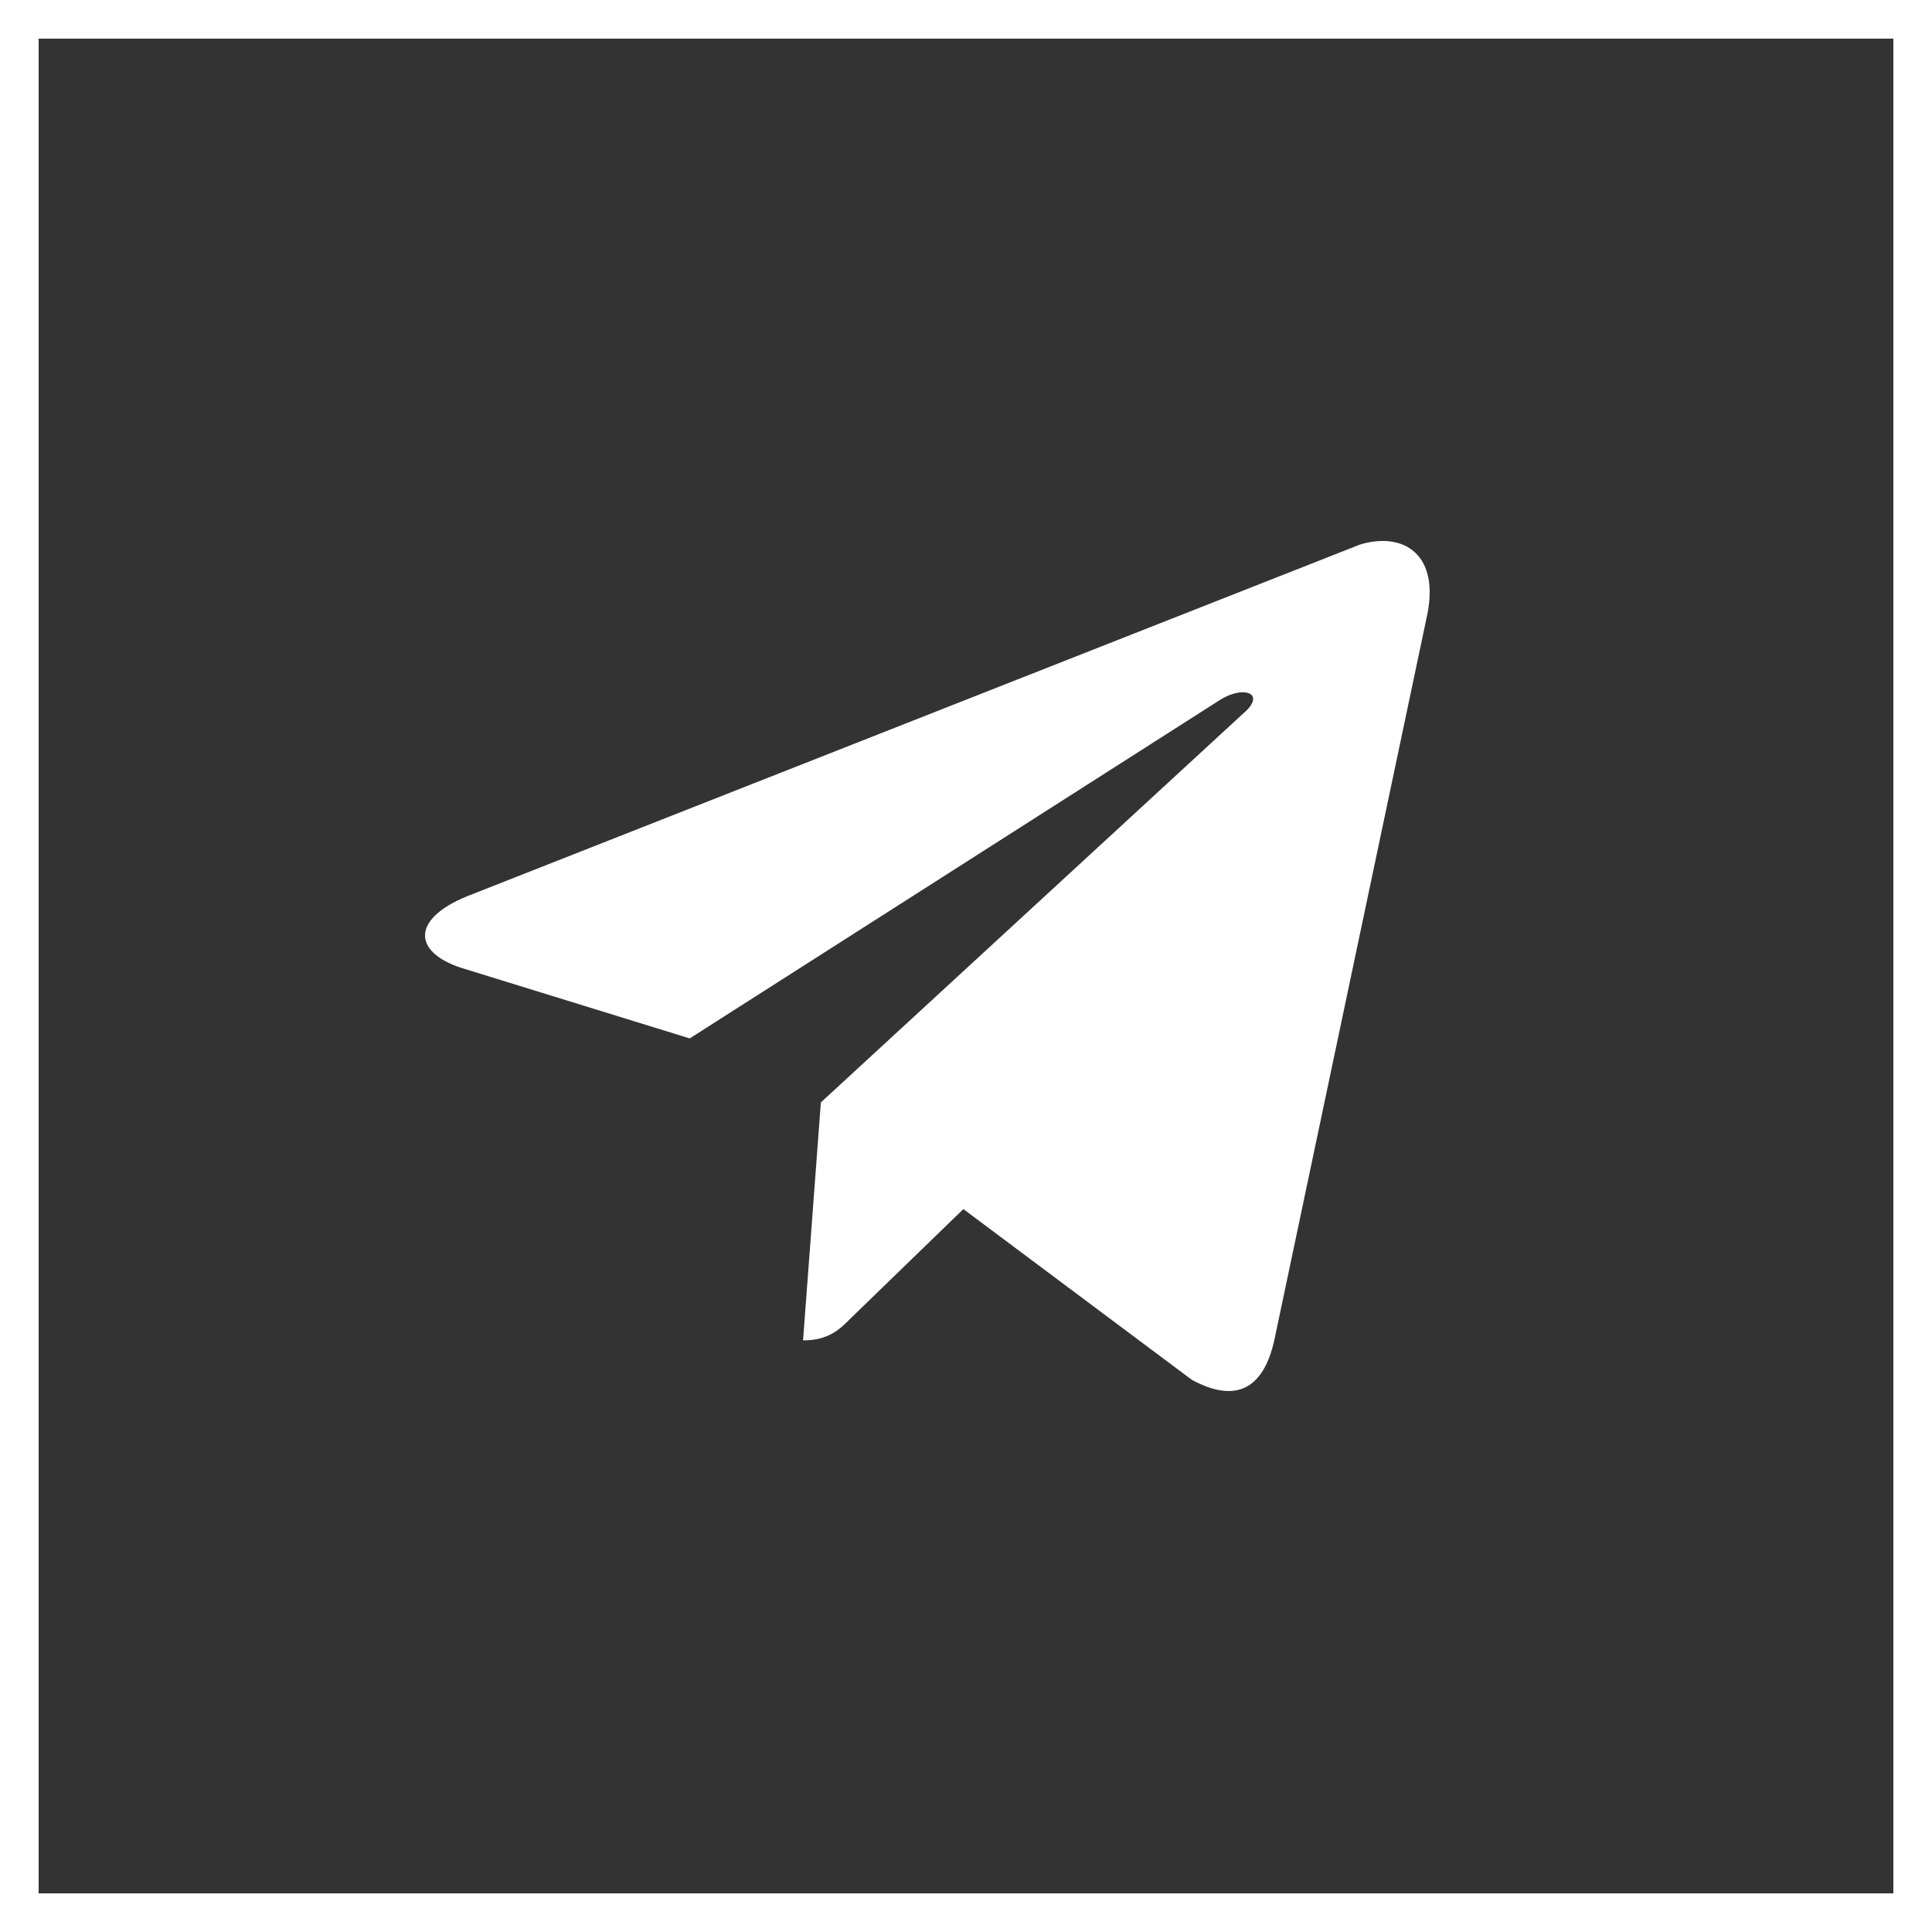 <?xml version="1.0" encoding="UTF-8"?> <svg xmlns="http://www.w3.org/2000/svg" width="50" height="50" viewBox="0 0 50 50" fill="none"><rect x="0" y="0" width="50" height="50" fill="#333333" stroke="none"/><rect x="0.5" y="0.5" width="49" height="49" stroke="white"></rect><path d="M36.917 16.002L32.978 34.689C32.684 36.005 31.93 36.301 30.841 35.707L24.932 31.291L22.04 34.094C21.747 34.391 21.453 34.689 20.783 34.689L21.244 28.53L32.266 18.381C32.726 17.914 32.139 17.744 31.553 18.127L17.85 26.874L11.94 25.049C10.641 24.624 10.641 23.731 12.234 23.138L35.198 14.092C36.329 13.752 37.294 14.348 36.917 16.002Z" fill="white"></path></svg> 